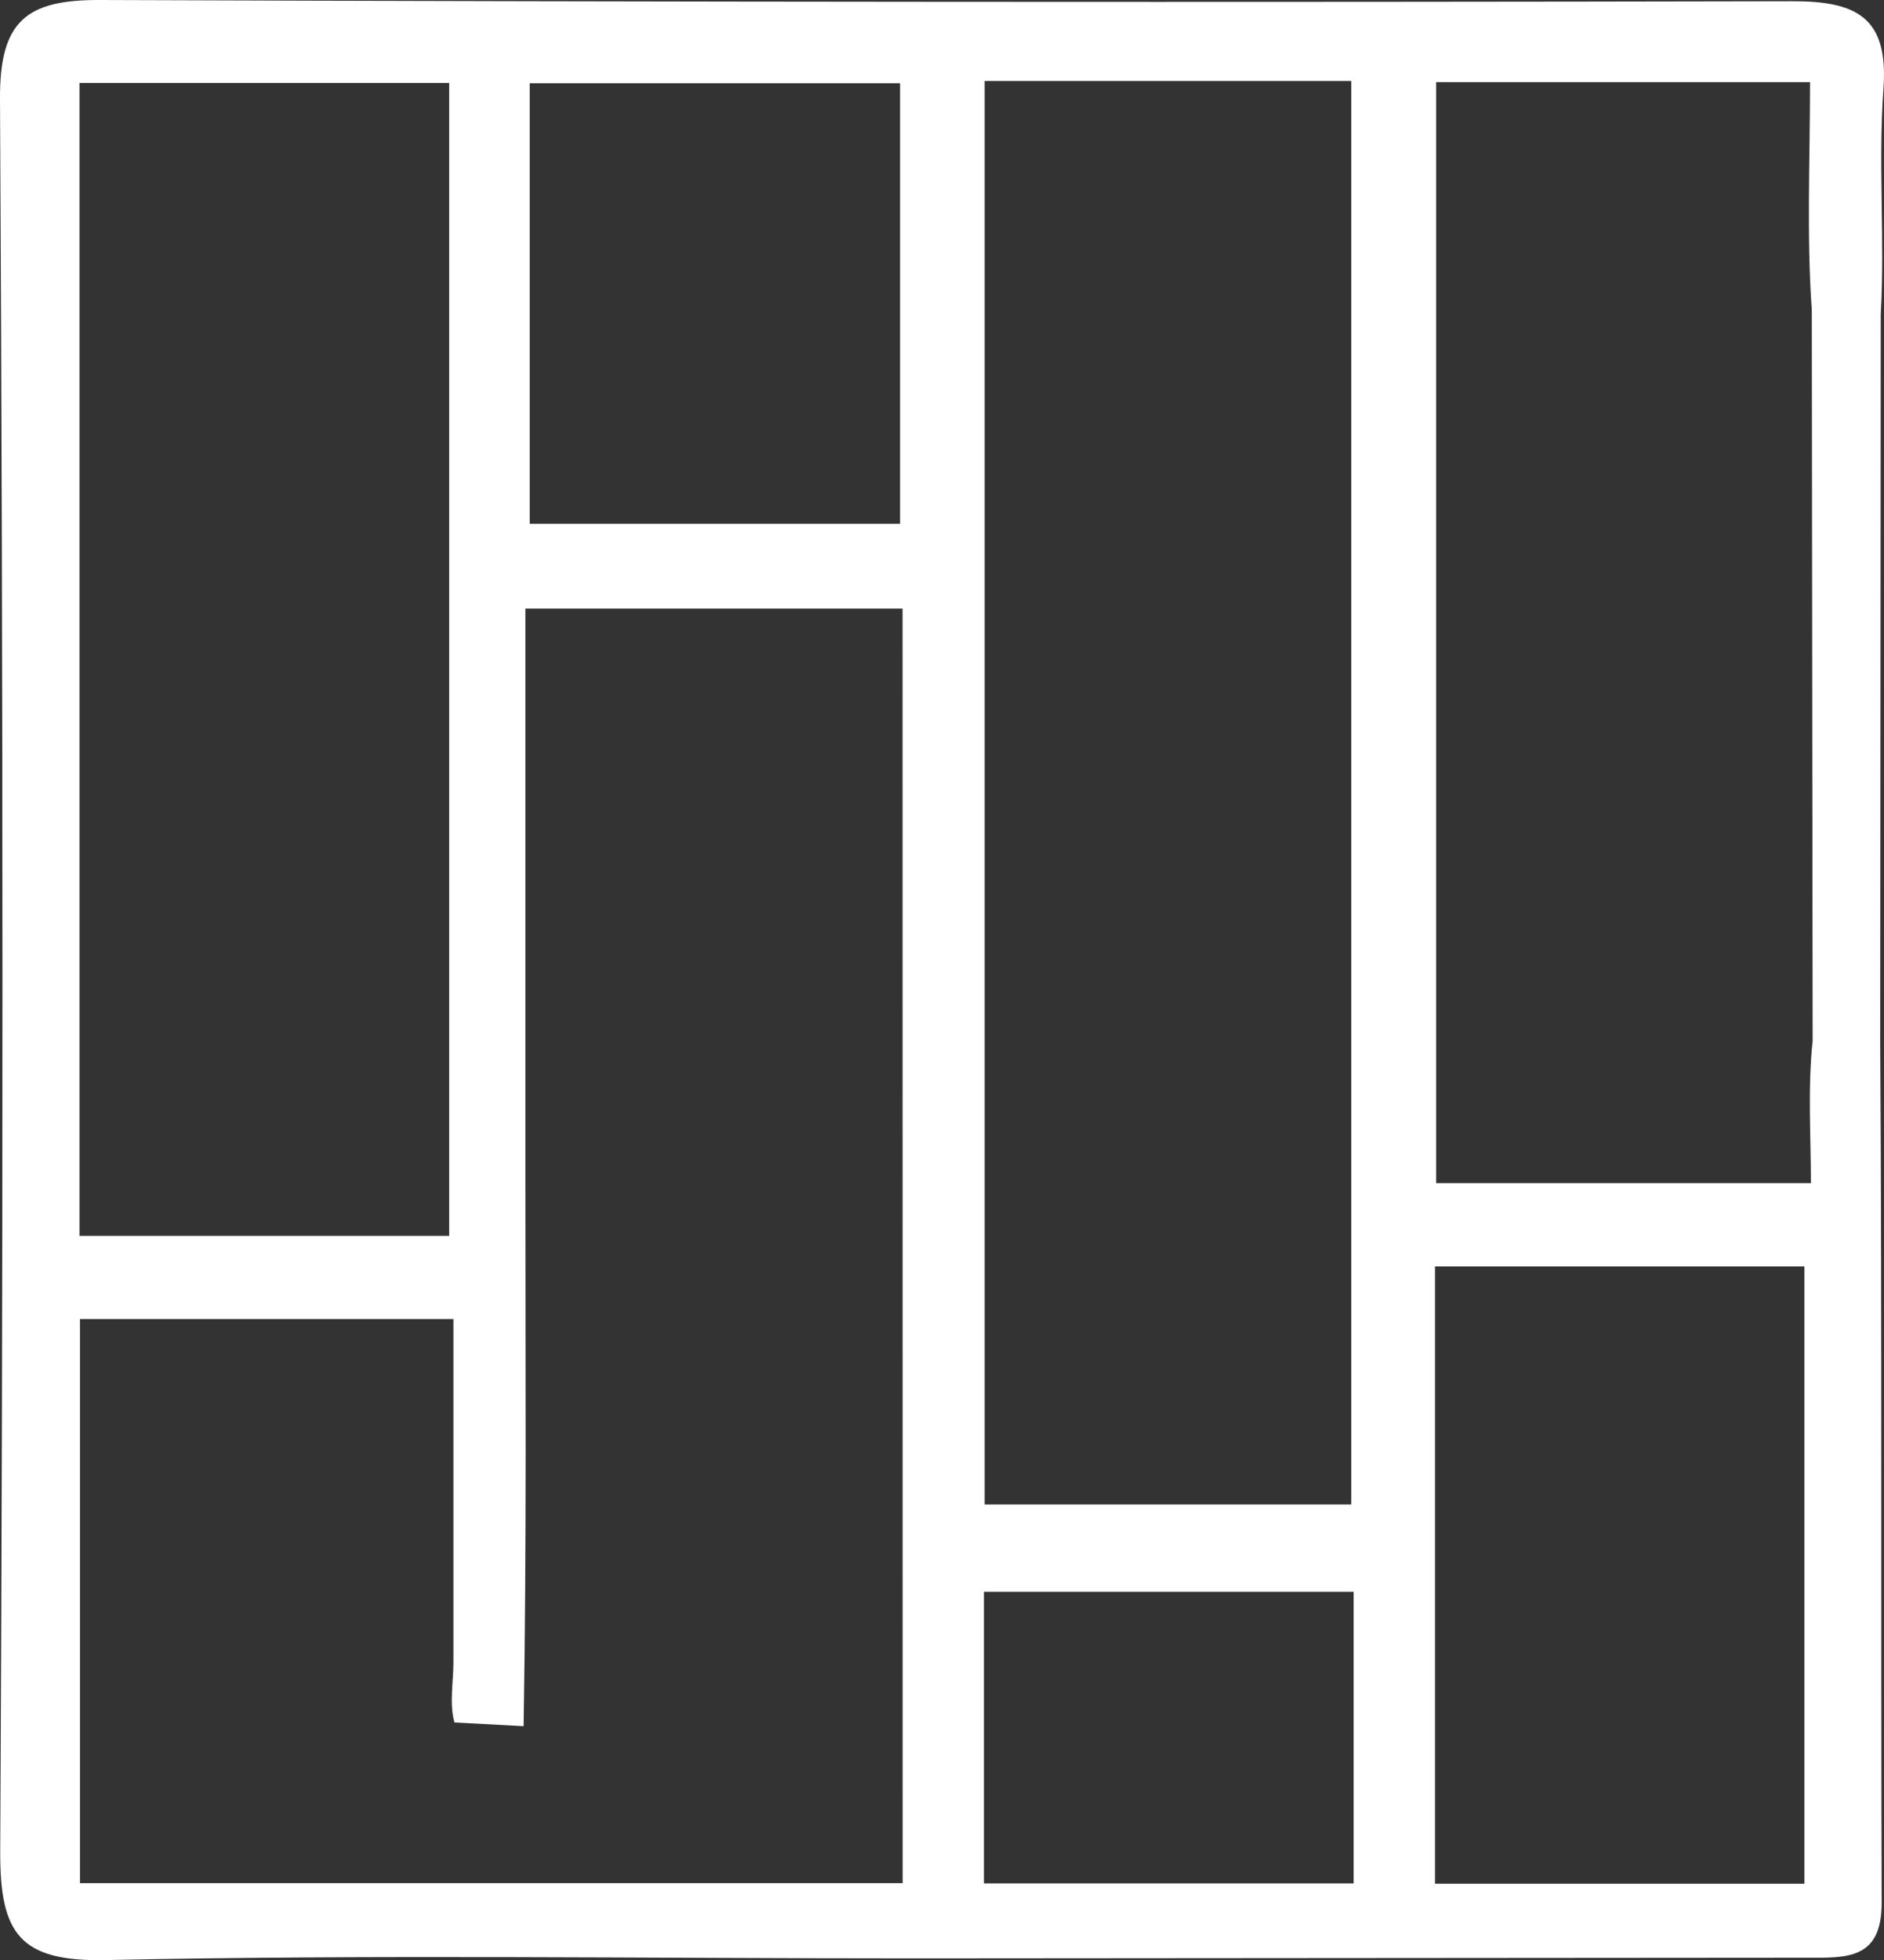 <?xml version="1.0" encoding="UTF-8"?> <svg xmlns="http://www.w3.org/2000/svg" viewBox="0 0 444.59 462.41"><rect x="0" y="0" width="444.59" height="462.41" fill="#333333" stroke="none"/> <defs> <style>.cls-1{fill:#fff;}</style> </defs> <title>Ресурс 20перекрытие</title> <g id="Слой_2" data-name="Слой 2"> <g id="DESIGNED_BY_FREEPIK" data-name="DESIGNED BY FREEPIK"> <path class="cls-1" d="M422.88.29Q223.25.71,23.62,0C6.42-.07-.1,4.75,0,23.28Q1.13,230.09.05,436.89C0,456.1,4.59,462.81,25,462.39,88.4,461.07,151.9,462,215.37,462q105.45-.06,210.91-.16c9.36,0,17.8.58,17.76-13-.22-67.57.09-135.13-.34-202.7l.12-172c1-17.69-.64-35.55.64-53.2C445.69,4,438.05.26,422.88.29ZM125,19.63h87.4V123.57H125ZM18.76,19.56H106v272H18.76ZM213,444.25H18.87V311.16H107v80.91c0,4.78-1,9.84.24,14.27l16.32.87c.73-43,.41-86,.42-129V143.56h89ZM232.36,19.1h86.52V354.91H232.36Zm87.08,425.21H232.2v-68.8h87.24Zm106.37.07H338.64V298.76h87.17Zm1.53-165.27H338.9V19.37h88.23c0,18.66-.82,36.29.42,53.78l.2,172.37C426.56,256.69,427.34,268.07,427.34,279.11Z"></path> </g> </g> </svg> 